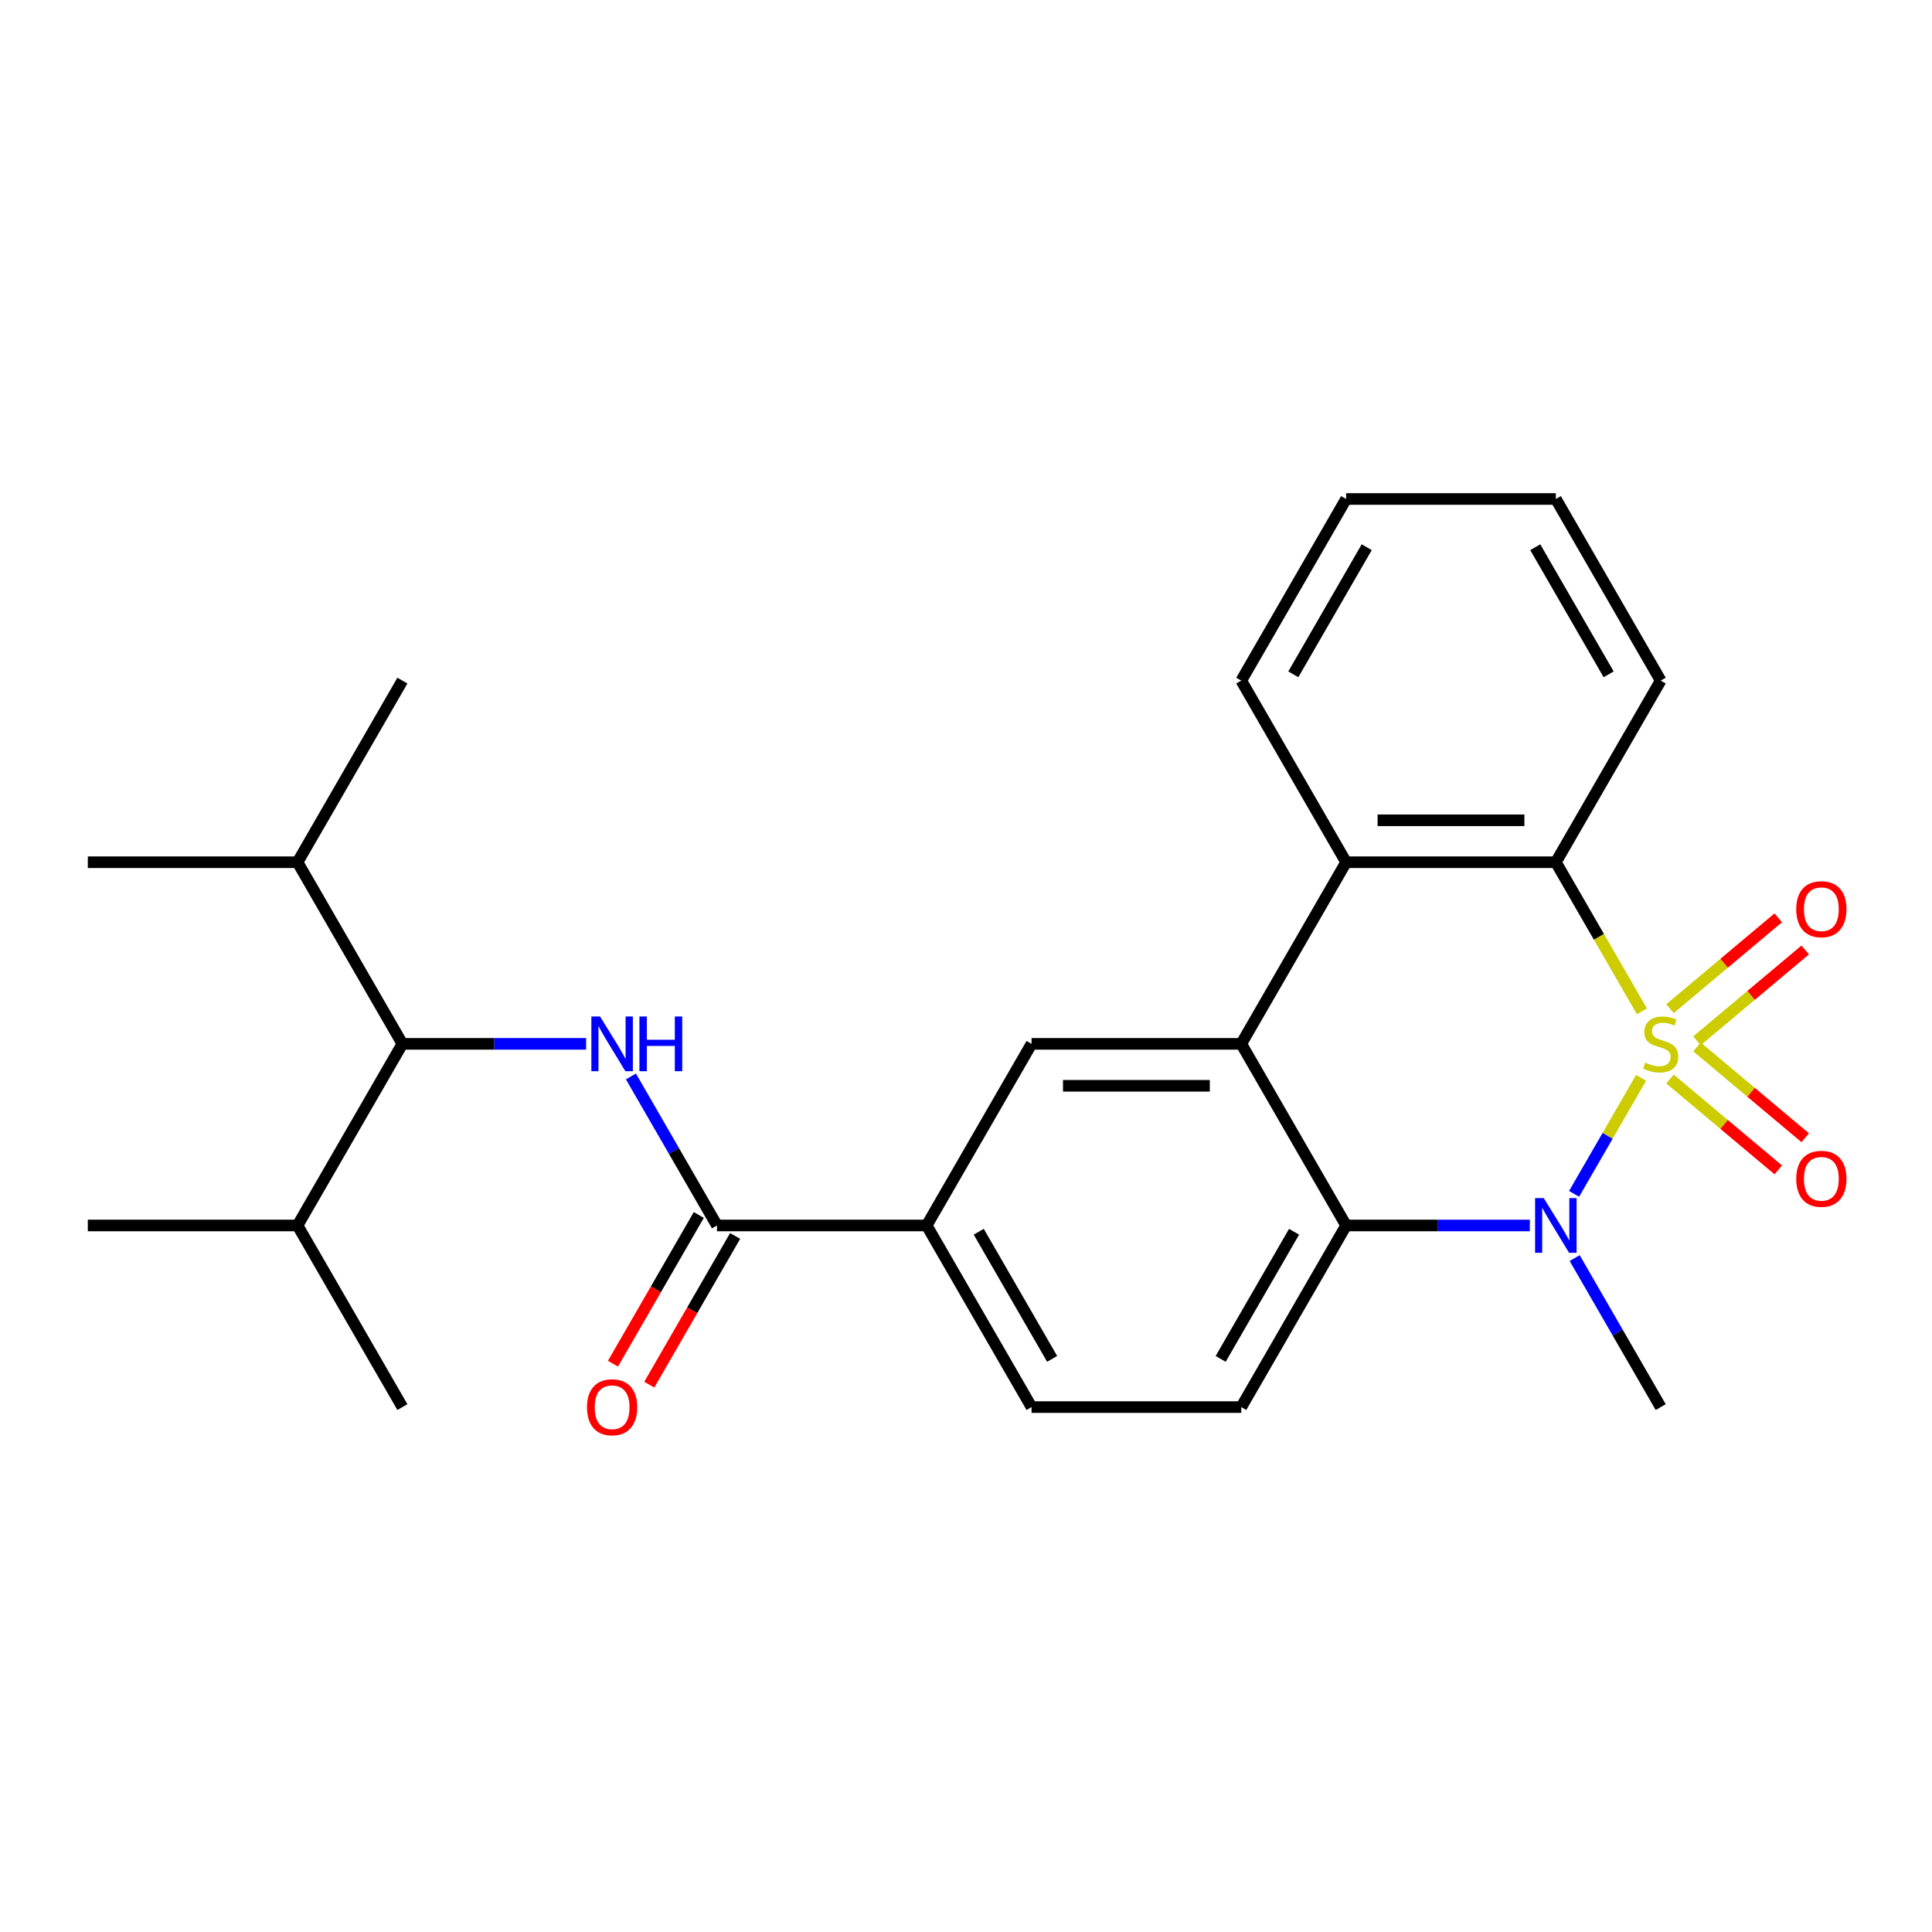 <?xml version='1.0' encoding='iso-8859-1'?>
<svg version='1.1' baseProfile='full'
              xmlns='http://www.w3.org/2000/svg'
                      xmlns:rdkit='http://www.rdkit.org/xml'
                      xmlns:xlink='http://www.w3.org/1999/xlink'
                  xml:space='preserve'
width='1000px' height='1000px' viewBox='0 0 1000 1000'>
<!-- END OF HEADER -->
<rect style='opacity:1.0;fill:#FFFFFF;stroke:none' width='1000' height='1000' x='0' y='0'> </rect>
<path class='bond-0' d='M 849.418,557.889 L 832.084,587.913' style='fill:none;fill-rule:evenodd;stroke:#CCCC00;stroke-width:6px;stroke-linecap:butt;stroke-linejoin:miter;stroke-opacity:1' />
<path class='bond-0' d='M 832.084,587.913 L 814.75,617.936' style='fill:none;fill-rule:evenodd;stroke:#0000FF;stroke-width:6px;stroke-linecap:butt;stroke-linejoin:miter;stroke-opacity:1' />
<path class='bond-1' d='M 849.857,523.462 L 827.579,484.875' style='fill:none;fill-rule:evenodd;stroke:#CCCC00;stroke-width:6px;stroke-linecap:butt;stroke-linejoin:miter;stroke-opacity:1' />
<path class='bond-1' d='M 827.579,484.875 L 805.301,446.289' style='fill:none;fill-rule:evenodd;stroke:#000000;stroke-width:6px;stroke-linecap:butt;stroke-linejoin:miter;stroke-opacity:1' />
<path class='bond-8' d='M 878.347,538.715 L 906.362,515.207' style='fill:none;fill-rule:evenodd;stroke:#CCCC00;stroke-width:6px;stroke-linecap:butt;stroke-linejoin:miter;stroke-opacity:1' />
<path class='bond-8' d='M 906.362,515.207 L 934.378,491.699' style='fill:none;fill-rule:evenodd;stroke:#FF0000;stroke-width:6px;stroke-linecap:butt;stroke-linejoin:miter;stroke-opacity:1' />
<path class='bond-8' d='M 864.392,522.084 L 892.407,498.576' style='fill:none;fill-rule:evenodd;stroke:#CCCC00;stroke-width:6px;stroke-linecap:butt;stroke-linejoin:miter;stroke-opacity:1' />
<path class='bond-8' d='M 892.407,498.576 L 920.423,475.068' style='fill:none;fill-rule:evenodd;stroke:#FF0000;stroke-width:6px;stroke-linecap:butt;stroke-linejoin:miter;stroke-opacity:1' />
<path class='bond-9' d='M 864.392,558.507 L 892.407,582.015' style='fill:none;fill-rule:evenodd;stroke:#CCCC00;stroke-width:6px;stroke-linecap:butt;stroke-linejoin:miter;stroke-opacity:1' />
<path class='bond-9' d='M 892.407,582.015 L 920.423,605.523' style='fill:none;fill-rule:evenodd;stroke:#FF0000;stroke-width:6px;stroke-linecap:butt;stroke-linejoin:miter;stroke-opacity:1' />
<path class='bond-9' d='M 878.347,541.876 L 906.362,565.384' style='fill:none;fill-rule:evenodd;stroke:#CCCC00;stroke-width:6px;stroke-linecap:butt;stroke-linejoin:miter;stroke-opacity:1' />
<path class='bond-9' d='M 906.362,565.384 L 934.378,588.892' style='fill:none;fill-rule:evenodd;stroke:#FF0000;stroke-width:6px;stroke-linecap:butt;stroke-linejoin:miter;stroke-opacity:1' />
<path class='bond-3' d='M 791.847,634.302 L 744.299,634.302' style='fill:none;fill-rule:evenodd;stroke:#0000FF;stroke-width:6px;stroke-linecap:butt;stroke-linejoin:miter;stroke-opacity:1' />
<path class='bond-3' d='M 744.299,634.302 L 696.751,634.302' style='fill:none;fill-rule:evenodd;stroke:#000000;stroke-width:6px;stroke-linecap:butt;stroke-linejoin:miter;stroke-opacity:1' />
<path class='bond-15' d='M 815.043,651.176 L 837.309,689.742' style='fill:none;fill-rule:evenodd;stroke:#0000FF;stroke-width:6px;stroke-linecap:butt;stroke-linejoin:miter;stroke-opacity:1' />
<path class='bond-15' d='M 837.309,689.742 L 859.576,728.309' style='fill:none;fill-rule:evenodd;stroke:#000000;stroke-width:6px;stroke-linecap:butt;stroke-linejoin:miter;stroke-opacity:1' />
<path class='bond-4' d='M 805.301,446.289 L 696.751,446.289' style='fill:none;fill-rule:evenodd;stroke:#000000;stroke-width:6px;stroke-linecap:butt;stroke-linejoin:miter;stroke-opacity:1' />
<path class='bond-4' d='M 789.018,424.579 L 713.034,424.579' style='fill:none;fill-rule:evenodd;stroke:#000000;stroke-width:6px;stroke-linecap:butt;stroke-linejoin:miter;stroke-opacity:1' />
<path class='bond-18' d='M 805.301,446.289 L 859.576,352.282' style='fill:none;fill-rule:evenodd;stroke:#000000;stroke-width:6px;stroke-linecap:butt;stroke-linejoin:miter;stroke-opacity:1' />
<path class='bond-2' d='M 642.477,540.295 L 696.751,446.289' style='fill:none;fill-rule:evenodd;stroke:#000000;stroke-width:6px;stroke-linecap:butt;stroke-linejoin:miter;stroke-opacity:1' />
<path class='bond-7' d='M 642.477,540.295 L 533.927,540.295' style='fill:none;fill-rule:evenodd;stroke:#000000;stroke-width:6px;stroke-linecap:butt;stroke-linejoin:miter;stroke-opacity:1' />
<path class='bond-7' d='M 626.194,562.005 L 550.21,562.005' style='fill:none;fill-rule:evenodd;stroke:#000000;stroke-width:6px;stroke-linecap:butt;stroke-linejoin:miter;stroke-opacity:1' />
<path class='bond-26' d='M 642.477,540.295 L 696.751,634.302' style='fill:none;fill-rule:evenodd;stroke:#000000;stroke-width:6px;stroke-linecap:butt;stroke-linejoin:miter;stroke-opacity:1' />
<path class='bond-12' d='M 696.751,634.302 L 642.477,728.309' style='fill:none;fill-rule:evenodd;stroke:#000000;stroke-width:6px;stroke-linecap:butt;stroke-linejoin:miter;stroke-opacity:1' />
<path class='bond-12' d='M 669.809,637.548 L 631.816,703.353' style='fill:none;fill-rule:evenodd;stroke:#000000;stroke-width:6px;stroke-linecap:butt;stroke-linejoin:miter;stroke-opacity:1' />
<path class='bond-19' d='M 696.751,446.289 L 642.477,352.282' style='fill:none;fill-rule:evenodd;stroke:#000000;stroke-width:6px;stroke-linecap:butt;stroke-linejoin:miter;stroke-opacity:1' />
<path class='bond-5' d='M 326.57,557.169 L 348.837,595.735' style='fill:none;fill-rule:evenodd;stroke:#0000FF;stroke-width:6px;stroke-linecap:butt;stroke-linejoin:miter;stroke-opacity:1' />
<path class='bond-5' d='M 348.837,595.735 L 371.103,634.302' style='fill:none;fill-rule:evenodd;stroke:#000000;stroke-width:6px;stroke-linecap:butt;stroke-linejoin:miter;stroke-opacity:1' />
<path class='bond-11' d='M 303.374,540.295 L 255.827,540.295' style='fill:none;fill-rule:evenodd;stroke:#0000FF;stroke-width:6px;stroke-linecap:butt;stroke-linejoin:miter;stroke-opacity:1' />
<path class='bond-11' d='M 255.827,540.295 L 208.279,540.295' style='fill:none;fill-rule:evenodd;stroke:#000000;stroke-width:6px;stroke-linecap:butt;stroke-linejoin:miter;stroke-opacity:1' />
<path class='bond-6' d='M 371.103,634.302 L 479.652,634.302' style='fill:none;fill-rule:evenodd;stroke:#000000;stroke-width:6px;stroke-linecap:butt;stroke-linejoin:miter;stroke-opacity:1' />
<path class='bond-13' d='M 361.702,628.874 L 339.482,667.361' style='fill:none;fill-rule:evenodd;stroke:#000000;stroke-width:6px;stroke-linecap:butt;stroke-linejoin:miter;stroke-opacity:1' />
<path class='bond-13' d='M 339.482,667.361 L 317.262,705.847' style='fill:none;fill-rule:evenodd;stroke:#FF0000;stroke-width:6px;stroke-linecap:butt;stroke-linejoin:miter;stroke-opacity:1' />
<path class='bond-13' d='M 380.504,639.729 L 358.283,678.216' style='fill:none;fill-rule:evenodd;stroke:#000000;stroke-width:6px;stroke-linecap:butt;stroke-linejoin:miter;stroke-opacity:1' />
<path class='bond-13' d='M 358.283,678.216 L 336.063,716.702' style='fill:none;fill-rule:evenodd;stroke:#FF0000;stroke-width:6px;stroke-linecap:butt;stroke-linejoin:miter;stroke-opacity:1' />
<path class='bond-10' d='M 533.927,540.295 L 479.652,634.302' style='fill:none;fill-rule:evenodd;stroke:#000000;stroke-width:6px;stroke-linecap:butt;stroke-linejoin:miter;stroke-opacity:1' />
<path class='bond-28' d='M 479.652,634.302 L 533.927,728.309' style='fill:none;fill-rule:evenodd;stroke:#000000;stroke-width:6px;stroke-linecap:butt;stroke-linejoin:miter;stroke-opacity:1' />
<path class='bond-28' d='M 506.595,637.548 L 544.587,703.353' style='fill:none;fill-rule:evenodd;stroke:#000000;stroke-width:6px;stroke-linecap:butt;stroke-linejoin:miter;stroke-opacity:1' />
<path class='bond-16' d='M 208.279,540.295 L 154.004,446.289' style='fill:none;fill-rule:evenodd;stroke:#000000;stroke-width:6px;stroke-linecap:butt;stroke-linejoin:miter;stroke-opacity:1' />
<path class='bond-17' d='M 208.279,540.295 L 154.004,634.302' style='fill:none;fill-rule:evenodd;stroke:#000000;stroke-width:6px;stroke-linecap:butt;stroke-linejoin:miter;stroke-opacity:1' />
<path class='bond-14' d='M 642.477,728.309 L 533.927,728.309' style='fill:none;fill-rule:evenodd;stroke:#000000;stroke-width:6px;stroke-linecap:butt;stroke-linejoin:miter;stroke-opacity:1' />
<path class='bond-22' d='M 154.004,446.289 L 45.455,446.289' style='fill:none;fill-rule:evenodd;stroke:#000000;stroke-width:6px;stroke-linecap:butt;stroke-linejoin:miter;stroke-opacity:1' />
<path class='bond-23' d='M 154.004,446.289 L 208.279,352.282' style='fill:none;fill-rule:evenodd;stroke:#000000;stroke-width:6px;stroke-linecap:butt;stroke-linejoin:miter;stroke-opacity:1' />
<path class='bond-20' d='M 154.004,634.302 L 45.455,634.302' style='fill:none;fill-rule:evenodd;stroke:#000000;stroke-width:6px;stroke-linecap:butt;stroke-linejoin:miter;stroke-opacity:1' />
<path class='bond-21' d='M 154.004,634.302 L 208.279,728.309' style='fill:none;fill-rule:evenodd;stroke:#000000;stroke-width:6px;stroke-linecap:butt;stroke-linejoin:miter;stroke-opacity:1' />
<path class='bond-24' d='M 859.576,352.282 L 805.301,258.276' style='fill:none;fill-rule:evenodd;stroke:#000000;stroke-width:6px;stroke-linecap:butt;stroke-linejoin:miter;stroke-opacity:1' />
<path class='bond-24' d='M 832.633,349.036 L 794.641,283.231' style='fill:none;fill-rule:evenodd;stroke:#000000;stroke-width:6px;stroke-linecap:butt;stroke-linejoin:miter;stroke-opacity:1' />
<path class='bond-27' d='M 642.477,352.282 L 696.751,258.276' style='fill:none;fill-rule:evenodd;stroke:#000000;stroke-width:6px;stroke-linecap:butt;stroke-linejoin:miter;stroke-opacity:1' />
<path class='bond-27' d='M 669.419,349.036 L 707.411,283.231' style='fill:none;fill-rule:evenodd;stroke:#000000;stroke-width:6px;stroke-linecap:butt;stroke-linejoin:miter;stroke-opacity:1' />
<path class='bond-25' d='M 805.301,258.276 L 696.751,258.276' style='fill:none;fill-rule:evenodd;stroke:#000000;stroke-width:6px;stroke-linecap:butt;stroke-linejoin:miter;stroke-opacity:1' />
<path  class='atom-0' d='M 851.576 550.015
Q 851.896 550.135, 853.216 550.695
Q 854.536 551.255, 855.976 551.615
Q 857.456 551.935, 858.896 551.935
Q 861.576 551.935, 863.136 550.655
Q 864.696 549.335, 864.696 547.055
Q 864.696 545.495, 863.896 544.535
Q 863.136 543.575, 861.936 543.055
Q 860.736 542.535, 858.736 541.935
Q 856.216 541.175, 854.696 540.455
Q 853.216 539.735, 852.136 538.215
Q 851.096 536.695, 851.096 534.135
Q 851.096 530.575, 853.496 528.375
Q 855.936 526.175, 860.736 526.175
Q 864.016 526.175, 867.736 527.735
L 866.816 530.815
Q 863.416 529.415, 860.856 529.415
Q 858.096 529.415, 856.576 530.575
Q 855.056 531.695, 855.096 533.655
Q 855.096 535.175, 855.856 536.095
Q 856.656 537.015, 857.776 537.535
Q 858.936 538.055, 860.856 538.655
Q 863.416 539.455, 864.936 540.255
Q 866.456 541.055, 867.536 542.695
Q 868.656 544.295, 868.656 547.055
Q 868.656 550.975, 866.016 553.095
Q 863.416 555.175, 859.056 555.175
Q 856.536 555.175, 854.616 554.615
Q 852.736 554.095, 850.496 553.175
L 851.576 550.015
' fill='#CCCC00'/>
<path  class='atom-1' d='M 799.041 620.142
L 808.321 635.142
Q 809.241 636.622, 810.721 639.302
Q 812.201 641.982, 812.281 642.142
L 812.281 620.142
L 816.041 620.142
L 816.041 648.462
L 812.161 648.462
L 802.201 632.062
Q 801.041 630.142, 799.801 627.942
Q 798.601 625.742, 798.241 625.062
L 798.241 648.462
L 794.561 648.462
L 794.561 620.142
L 799.041 620.142
' fill='#0000FF'/>
<path  class='atom-6' d='M 310.568 526.135
L 319.848 541.135
Q 320.768 542.615, 322.248 545.295
Q 323.728 547.975, 323.808 548.135
L 323.808 526.135
L 327.568 526.135
L 327.568 554.455
L 323.688 554.455
L 313.728 538.055
Q 312.568 536.135, 311.328 533.935
Q 310.128 531.735, 309.768 531.055
L 309.768 554.455
L 306.088 554.455
L 306.088 526.135
L 310.568 526.135
' fill='#0000FF'/>
<path  class='atom-6' d='M 330.968 526.135
L 334.808 526.135
L 334.808 538.175
L 349.288 538.175
L 349.288 526.135
L 353.128 526.135
L 353.128 554.455
L 349.288 554.455
L 349.288 541.375
L 334.808 541.375
L 334.808 554.455
L 330.968 554.455
L 330.968 526.135
' fill='#0000FF'/>
<path  class='atom-9' d='M 929.729 470.601
Q 929.729 463.801, 933.089 460.001
Q 936.449 456.201, 942.729 456.201
Q 949.009 456.201, 952.369 460.001
Q 955.729 463.801, 955.729 470.601
Q 955.729 477.481, 952.329 481.401
Q 948.929 485.281, 942.729 485.281
Q 936.489 485.281, 933.089 481.401
Q 929.729 477.521, 929.729 470.601
M 942.729 482.081
Q 947.049 482.081, 949.369 479.201
Q 951.729 476.281, 951.729 470.601
Q 951.729 465.041, 949.369 462.241
Q 947.049 459.401, 942.729 459.401
Q 938.409 459.401, 936.049 462.201
Q 933.729 465.001, 933.729 470.601
Q 933.729 476.321, 936.049 479.201
Q 938.409 482.081, 942.729 482.081
' fill='#FF0000'/>
<path  class='atom-10' d='M 929.729 610.15
Q 929.729 603.35, 933.089 599.55
Q 936.449 595.75, 942.729 595.75
Q 949.009 595.75, 952.369 599.55
Q 955.729 603.35, 955.729 610.15
Q 955.729 617.03, 952.329 620.95
Q 948.929 624.83, 942.729 624.83
Q 936.489 624.83, 933.089 620.95
Q 929.729 617.07, 929.729 610.15
M 942.729 621.63
Q 947.049 621.63, 949.369 618.75
Q 951.729 615.83, 951.729 610.15
Q 951.729 604.59, 949.369 601.79
Q 947.049 598.95, 942.729 598.95
Q 938.409 598.95, 936.049 601.75
Q 933.729 604.55, 933.729 610.15
Q 933.729 615.87, 936.049 618.75
Q 938.409 621.63, 942.729 621.63
' fill='#FF0000'/>
<path  class='atom-14' d='M 303.828 728.389
Q 303.828 721.589, 307.188 717.789
Q 310.548 713.989, 316.828 713.989
Q 323.108 713.989, 326.468 717.789
Q 329.828 721.589, 329.828 728.389
Q 329.828 735.269, 326.428 739.189
Q 323.028 743.069, 316.828 743.069
Q 310.588 743.069, 307.188 739.189
Q 303.828 735.309, 303.828 728.389
M 316.828 739.869
Q 321.148 739.869, 323.468 736.989
Q 325.828 734.069, 325.828 728.389
Q 325.828 722.829, 323.468 720.029
Q 321.148 717.189, 316.828 717.189
Q 312.508 717.189, 310.148 719.989
Q 307.828 722.789, 307.828 728.389
Q 307.828 734.109, 310.148 736.989
Q 312.508 739.869, 316.828 739.869
' fill='#FF0000'/>
</svg>
